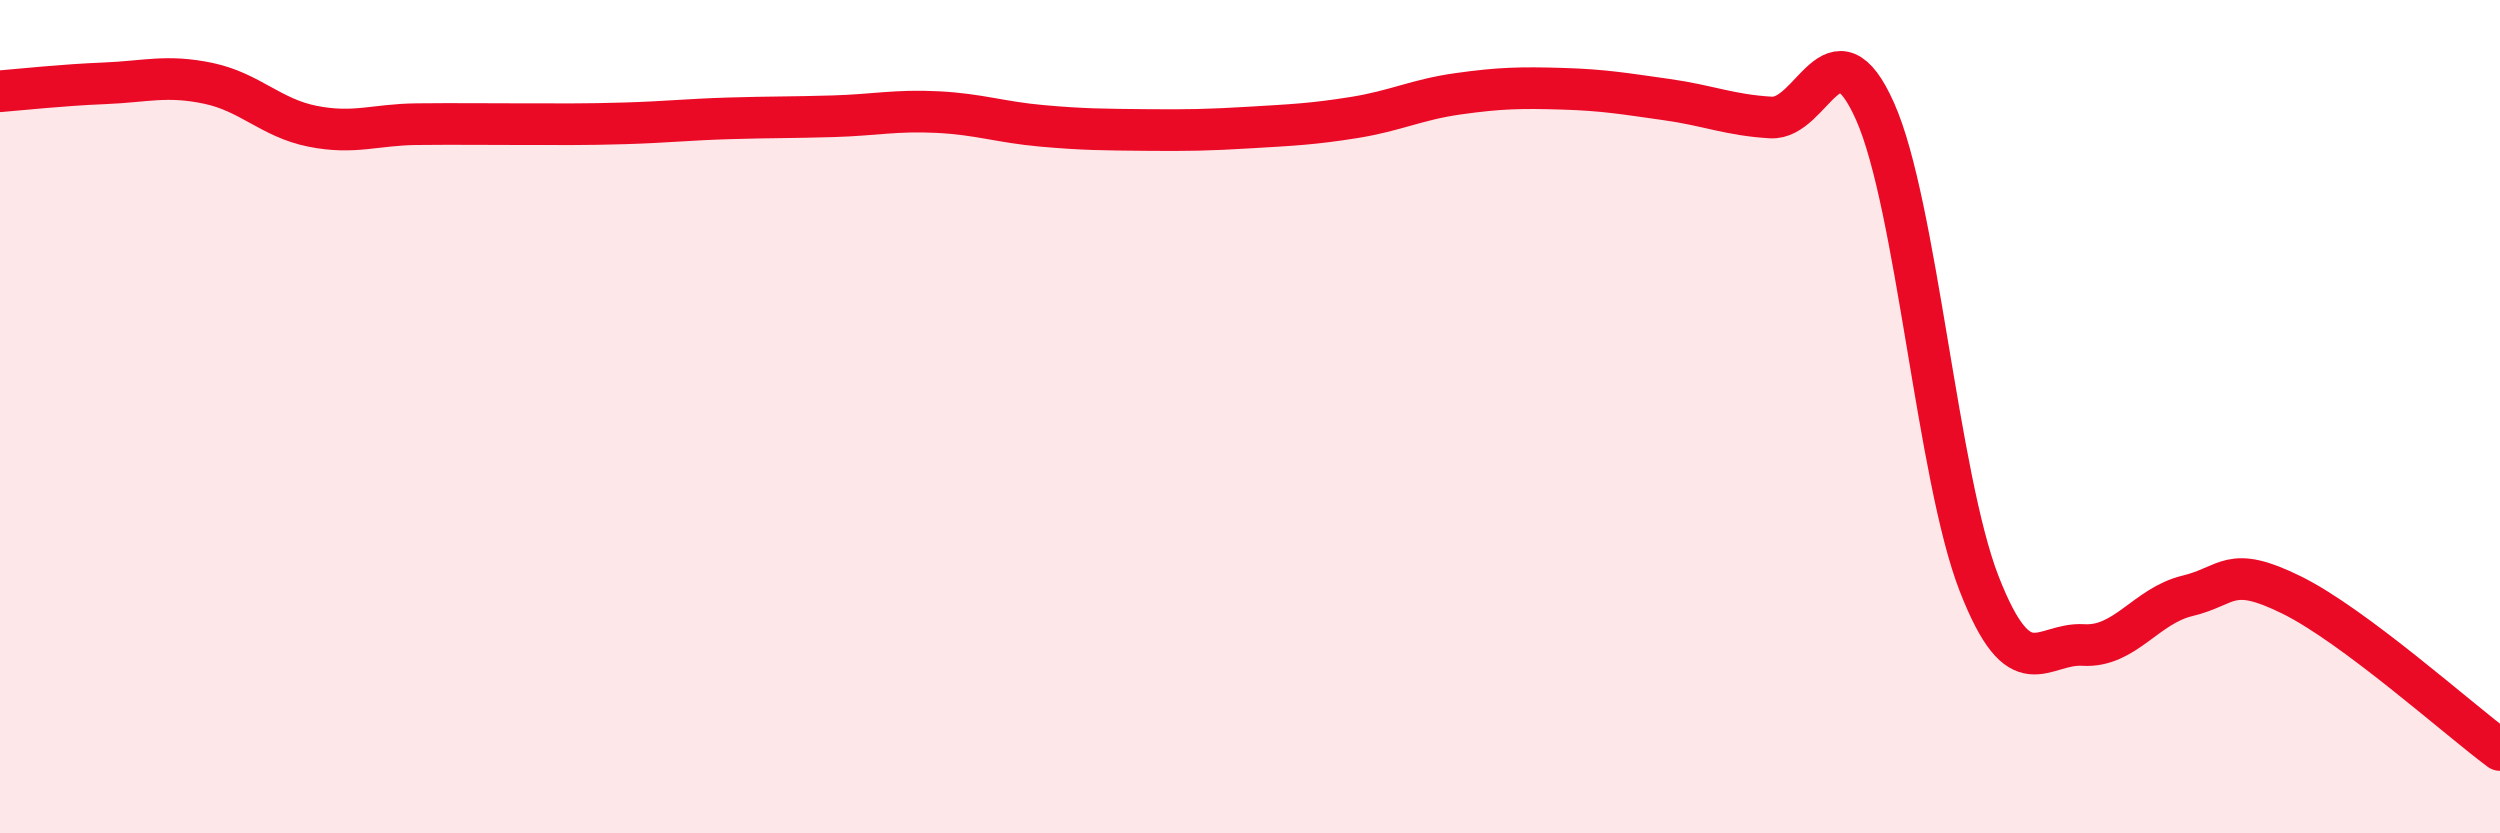 
    <svg width="60" height="20" viewBox="0 0 60 20" xmlns="http://www.w3.org/2000/svg">
      <path
        d="M 0,2.19 C 0.5,2.15 1.5,2.04 2.5,2 C 3.5,1.96 4,1.79 5,2 C 6,2.21 6.5,2.83 7.5,3.03 C 8.5,3.23 9,2.99 10,2.98 C 11,2.97 11.5,2.98 12.5,2.98 C 13.5,2.98 14,2.99 15,2.96 C 16,2.93 16.5,2.87 17.5,2.84 C 18.5,2.81 19,2.82 20,2.79 C 21,2.76 21.5,2.64 22.5,2.69 C 23.5,2.74 24,2.93 25,3.02 C 26,3.11 26.5,3.11 27.5,3.12 C 28.5,3.13 29,3.12 30,3.06 C 31,3 31.5,2.98 32.5,2.82 C 33.5,2.66 34,2.39 35,2.25 C 36,2.11 36.5,2.1 37.5,2.13 C 38.5,2.16 39,2.25 40,2.39 C 41,2.53 41.5,2.76 42.5,2.82 C 43.5,2.88 44,0.43 45,2.67 C 46,4.91 46.5,11.45 47.5,14.01 C 48.5,16.57 49,15.42 50,15.48 C 51,15.54 51.5,14.54 52.5,14.3 C 53.5,14.06 53.5,13.54 55,14.28 C 56.5,15.02 59,17.26 60,18L60 20L0 20Z"
        fill="#EB0A25"
        opacity="0.1"
        stroke-linecap="round"
        stroke-linejoin="round"
      />
      <path
        d="M 0,2.19 C 0.5,2.15 1.5,2.04 2.5,2 C 3.5,1.96 4,1.79 5,2 C 6,2.21 6.5,2.83 7.5,3.03 C 8.5,3.23 9,2.99 10,2.98 C 11,2.97 11.5,2.98 12.5,2.98 C 13.5,2.98 14,2.99 15,2.96 C 16,2.93 16.5,2.87 17.5,2.84 C 18.5,2.81 19,2.82 20,2.79 C 21,2.76 21.5,2.64 22.5,2.69 C 23.5,2.74 24,2.93 25,3.02 C 26,3.11 26.5,3.11 27.5,3.12 C 28.5,3.13 29,3.12 30,3.06 C 31,3 31.5,2.98 32.5,2.82 C 33.5,2.66 34,2.39 35,2.25 C 36,2.11 36.5,2.1 37.5,2.13 C 38.5,2.16 39,2.25 40,2.39 C 41,2.53 41.5,2.76 42.5,2.82 C 43.5,2.88 44,0.43 45,2.67 C 46,4.91 46.5,11.45 47.5,14.01 C 48.5,16.57 49,15.42 50,15.48 C 51,15.54 51.5,14.54 52.5,14.3 C 53.5,14.06 53.5,13.54 55,14.28 C 56.5,15.02 59,17.26 60,18"
        stroke="#EB0A25"
        stroke-width="1"
        fill="none"
        stroke-linecap="round"
        stroke-linejoin="round"
      />
    </svg>
  